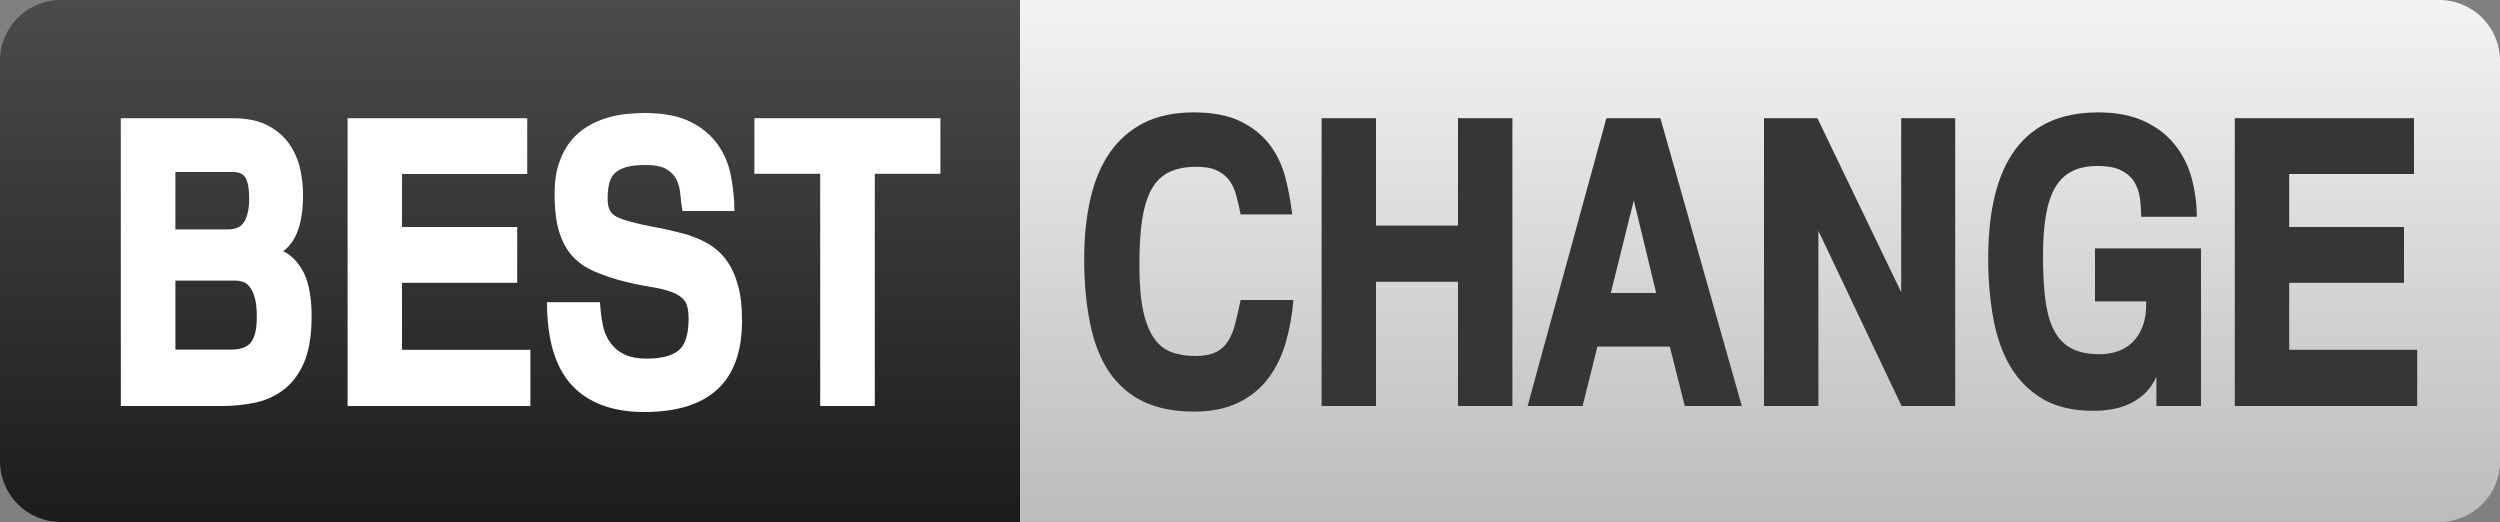 <svg viewBox="0 0 1250 261" xmlns="http://www.w3.org/2000/svg" xmlns:xlink="http://www.w3.org/1999/xlink"><rect x="0" y="0" width="1250" height="261" fill="#808080" stroke="none"/><linearGradient id="a" gradientUnits="userSpaceOnUse" x1="255.003" x2="255.003" y1="261" y2="0"><stop offset="0" stop-color="#1c1c1c"/><stop offset="1" stop-color="#4b4b4b"/></linearGradient><linearGradient id="b" gradientUnits="userSpaceOnUse" x1="880.003" x2="880.003" y1="261" y2="0"><stop offset="0" stop-color="#bcbcbc"/><stop offset="1" stop-color="#f3f3f3"/></linearGradient><path d="m510 261h-479.6c-16.8 0-30.4-13.6-30.4-30.4v-200.2c0-16.8 13.6-30.4 30.4-30.4h479.6z" fill="url(#a)"/><path d="m1219.6 261h-709.6v-261h709.6c16.8 0 30.4 13.6 30.4 30.4v200.3c0 16.7-13.6 30.3-30.4 30.3z" fill="url(#b)"/><path d="m155.8 158.3c0 9.9-1.4 17.8-4.1 23.7s-6.3 10.4-10.6 13.4c-4.3 3.1-9.1 5.1-14.4 6.1s-10.5 1.5-15.6 1.5h-50.7v-143.9h55.8c7.2 0 13 1.2 17.6 3.6s8.2 5.5 10.9 9.4 4.5 8.2 5.5 12.9 1.4 9.4 1.3 13.9c-.2 13.1-3.5 22-9.9 26.7 4.2 2 7.6 5.6 10.3 10.8 2.6 5.3 3.9 12.6 3.9 21.9zm-31.2-58.9c0-4.5-.5-7.9-1.6-10.1s-3.2-3.3-6.4-3.3h-28.9v28.7h26.3c4.1 0 6.8-1.4 8.3-4.1 1.5-2.8 2.3-6.6 2.3-11.2zm3.8 59.1c0-4-.3-7.2-1-9.5-.6-2.3-1.5-4.2-2.5-5.5s-2.1-2.2-3.4-2.6c-1.2-.4-2.4-.6-3.6-.6h-30.2v34.5h27.9c4.8 0 8.2-1.3 10-3.8 1.9-2.6 2.8-6.7 2.8-12.5zm136.8 44.5h-91.4v-143.9h89.8v27.9h-62.6v26.5h57.6v27.9h-57.6v33.5h64.2zm105.8-42.5c0 30.3-16.3 45.5-48.9 45.5-15.8 0-27.9-4.5-36.2-13.4-8.3-9-12.4-22.8-12.4-41.5h26.5c.2 4.1.7 8 1.4 11.4.7 3.5 2 6.4 3.8 8.9s4.1 4.4 7 5.8 6.6 2.1 11.1 2.1c7.4 0 12.7-1.4 16-4.1s5-8.1 5-15.9c0-4.1-.7-7.1-2-8.9s-3.4-3.2-6.2-4.3c-3.2-1.2-7.1-2.1-11.6-2.8s-9.7-1.8-15.5-3.4c-4.5-1.3-8.7-2.8-12.5-4.5s-7.2-4-10.1-7.1-5.1-7.1-6.7-12-2.4-11.4-2.4-19.4c0-5.9.7-11 2.2-15.3 1.4-4.3 3.4-8 5.8-11s5.2-5.4 8.3-7.3c3.2-1.9 6.4-3.3 9.7-4.3s6.6-1.7 9.9-2 6.4-.5 9.1-.5c9.4 0 17.1 1.5 22.9 4.4 5.9 2.9 10.4 6.8 13.7 11.4 3.3 4.7 5.5 10 6.6 15.8 1.1 5.9 1.7 11.7 1.7 17.4h-26c-.4-2.4-.7-5.1-1-8-.2-2.9-.9-5.5-1.9-7.6-.9-1.9-2.4-3.6-4.7-5.1s-5.9-2.3-10.8-2.3c-3.8 0-7 .3-9.5 1s-4.4 1.7-5.8 3-2.4 3.1-2.9 5.2-.8 4.7-.8 7.6c0 3.5.8 6 2.3 7.5s4.4 2.8 8.6 3.9c4.4 1.2 8.8 2.2 13.3 3s8.8 1.8 13 2.9 8.1 2.6 11.7 4.5 6.8 4.4 9.5 7.7 4.9 7.5 6.4 12.6c1.7 5.1 2.4 11.5 2.4 19.1zm99.3-73.6h-32.9v116.1h-27.3v-116.1h-32.9v-27.8h93v27.8z" fill="#fff"/><path d="m646.7 150.1c-.6 7.5-1.9 14.6-3.9 21.4s-4.9 12.7-8.7 17.7c-3.8 5.1-8.8 9.1-14.9 12.1s-13.5 4.5-22.2 4.5c-10 0-18.5-1.7-25.5-5.1s-12.6-8.4-17-14.8c-4.3-6.5-7.5-14.5-9.4-24-2-9.5-3-20.3-3-32.5 0-11.2 1.1-21.4 3.2-30.4s5.4-16.7 9.9-23.1c4.5-6.3 10.2-11.2 17-14.6 6.9-3.4 15.1-5.1 24.6-5.1 9.6 0 17.4 1.5 23.5 4.5s10.9 6.9 14.6 11.7c3.6 4.8 6.2 10.3 7.8 16.4s2.7 12.3 3.4 18.4h-25.8c-.6-3.2-1.3-6.3-2.1-9.2-.7-2.9-1.9-5.5-3.4-7.6s-3.6-3.8-6.2-5.1-6.1-1.9-10.5-1.9c-5.3 0-9.8.9-13.4 2.6s-6.6 4.5-8.8 8.4-3.8 9-4.8 15.3-1.4 14.1-1.4 23.4c0 9.4.7 16.9 2 22.8 1.3 5.8 3.2 10.4 5.6 13.6 2.4 3.3 5.3 5.5 8.8 6.7s7.3 1.8 11.6 1.8c4.4 0 7.8-.7 10.4-2s4.6-3.2 6.1-5.7 2.7-5.4 3.5-8.8c.9-3.4 1.7-7.2 2.6-11.5h26.4zm109.5 52.9h-27.2v-62.1h-41v62.1h-27.2v-143.9h27.2v53.7h41v-53.7h27.2zm114.7 0h-28.5l-7.5-29.7h-36.2l-7.4 29.7h-27.5l39.4-143.9h27zm-42.8-56.5-11.2-46.3-11.5 46.3zm122.7 56.5-41.6-87.6v87.6h-27.2v-143.9h26.7l41.9 87v-87h27v143.9zm149.5 0h-22.1v-14.6c-1.6 3.5-3.6 6.3-6 8.5s-5 3.9-7.8 5.2-5.8 2.1-8.8 2.6-6 .7-8.9.7c-10 0-18.4-1.9-25.1-5.8s-12.1-9.2-16.2-16-7-14.9-8.7-24.2-2.6-19.3-2.6-30c0-48.8 18.3-73.2 55-73.2 9.1 0 16.7 1.5 23 4.4s11.4 6.9 15.3 11.7c3.9 4.9 6.7 10.5 8.4 16.7 1.7 6.3 2.6 12.8 2.6 19.4h-27.8c0-2.9-.2-5.9-.6-9s-1.3-5.8-2.7-8.2-3.6-4.4-6.5-5.9-6.8-2.3-11.8-2.3-9.3.8-12.7 2.5c-3.5 1.7-6.3 4.3-8.5 7.9s-3.8 8.3-4.8 14-1.5 12.6-1.5 20.6c0 8.8.4 16.4 1.3 22.7s2.4 11.4 4.6 15.2c2.2 3.9 5.1 6.7 8.7 8.5s8.2 2.7 13.8 2.7c3.2 0 6.2-.5 9.1-1.5s5.4-2.6 7.5-4.7 3.8-4.9 5-8.2 1.7-7.3 1.6-12h-25.6v-26.5h53v78.8zm108.3 0h-91.2v-143.9h89.6v27.9h-62.4v26.5h57.4v27.9h-57.4v33.5h64z" fill="#363636"/></svg>